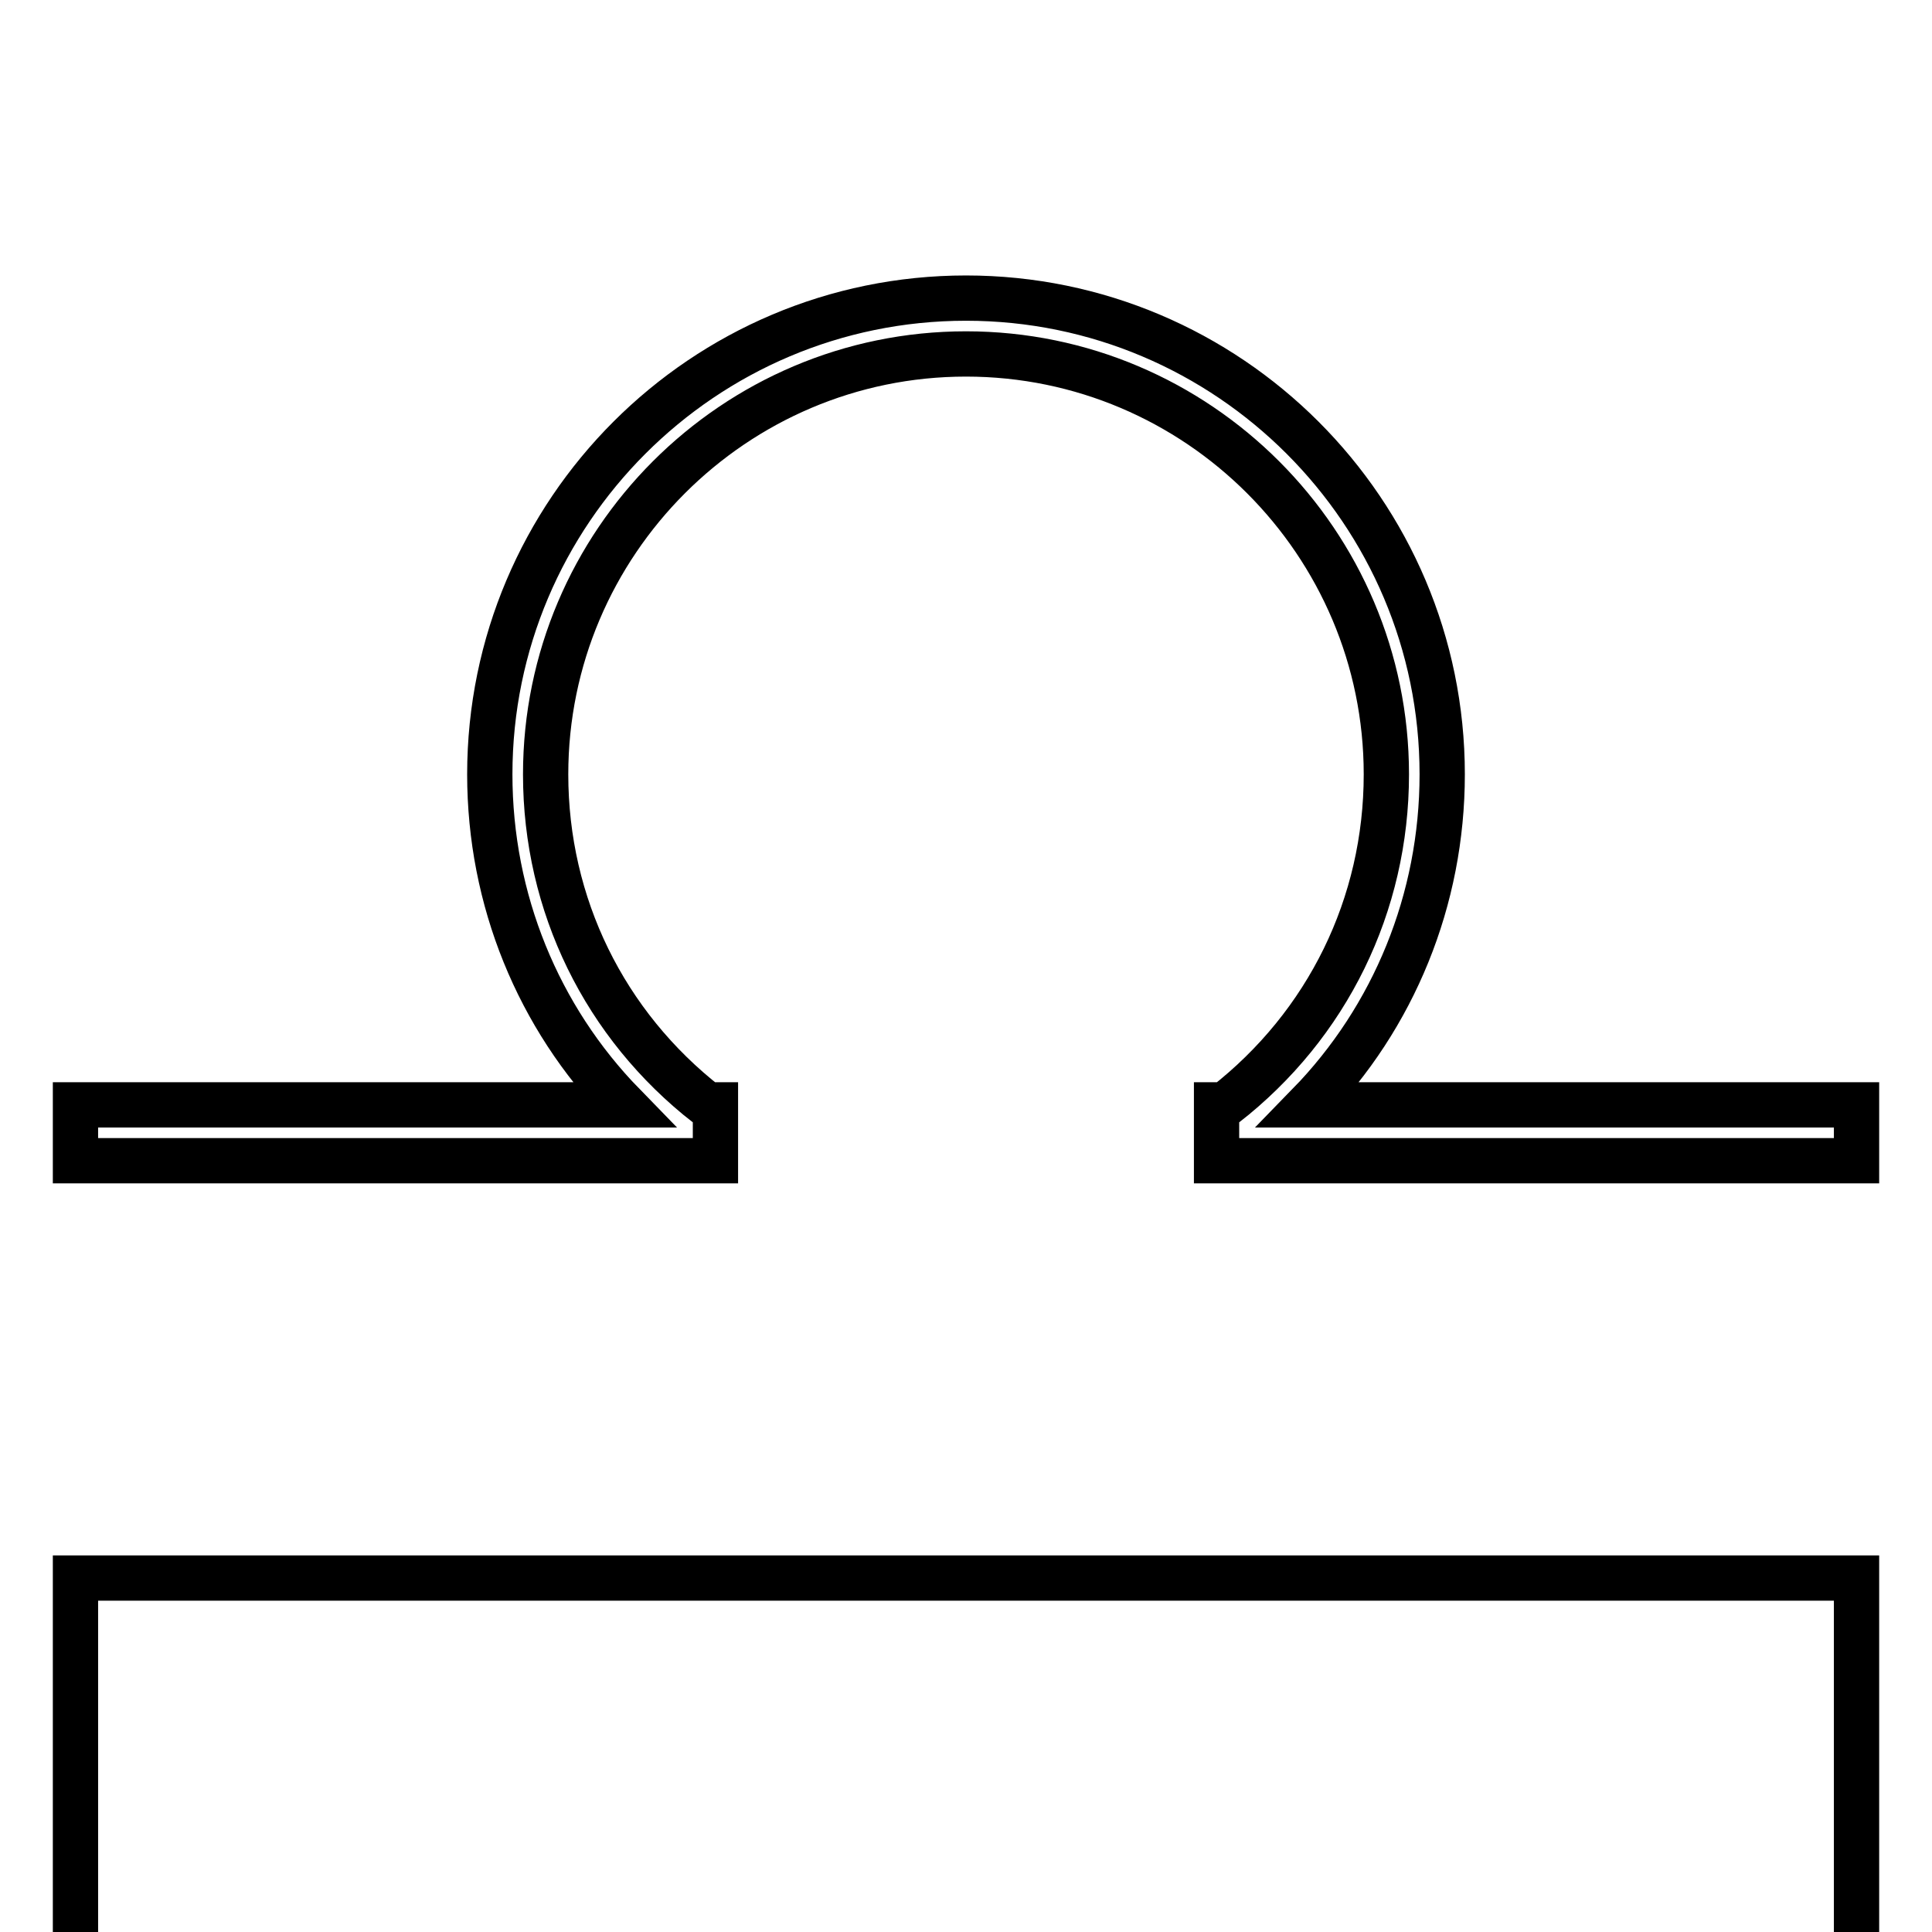 <?xml version="1.0" encoding="utf-8"?>
<!-- Svg Vector Icons : http://www.onlinewebfonts.com/icon -->
<!DOCTYPE svg PUBLIC "-//W3C//DTD SVG 1.1//EN" "http://www.w3.org/Graphics/SVG/1.1/DTD/svg11.dtd">
<svg version="1.1" xmlns="http://www.w3.org/2000/svg" xmlns:xlink="http://www.w3.org/1999/xlink" x="0px" y="0px" viewBox="0 0 256 256" enable-background="new 0 0 256 256" xml:space="preserve">
<g> <g> <path stroke-width="6" fill-opacity="0" stroke="#000000"  d="M191.1,102.6c0-34.8-28.3-63.1-63.1-63.1c-34.8,0-63.1,28.3-63.1,63.1c0,16.6,6.4,32.2,17.7,43.8H10v7.4  h84.8v-7.4h-1.1c-13.6-10.6-21.4-26.5-21.4-43.8c0-30.7,25-55.7,55.7-55.7s55.7,25,55.7,55.7c0,17.3-7.8,33.2-21.4,43.8h-1.1v7.4  H246v-7.4h-72.6C184.7,134.8,191.1,119.2,191.1,102.6z"/> <path stroke-width="6" fill-opacity="0" stroke="#000000"  d="M10 209.1h236v236h-236z"/> </g></g>
</svg>
